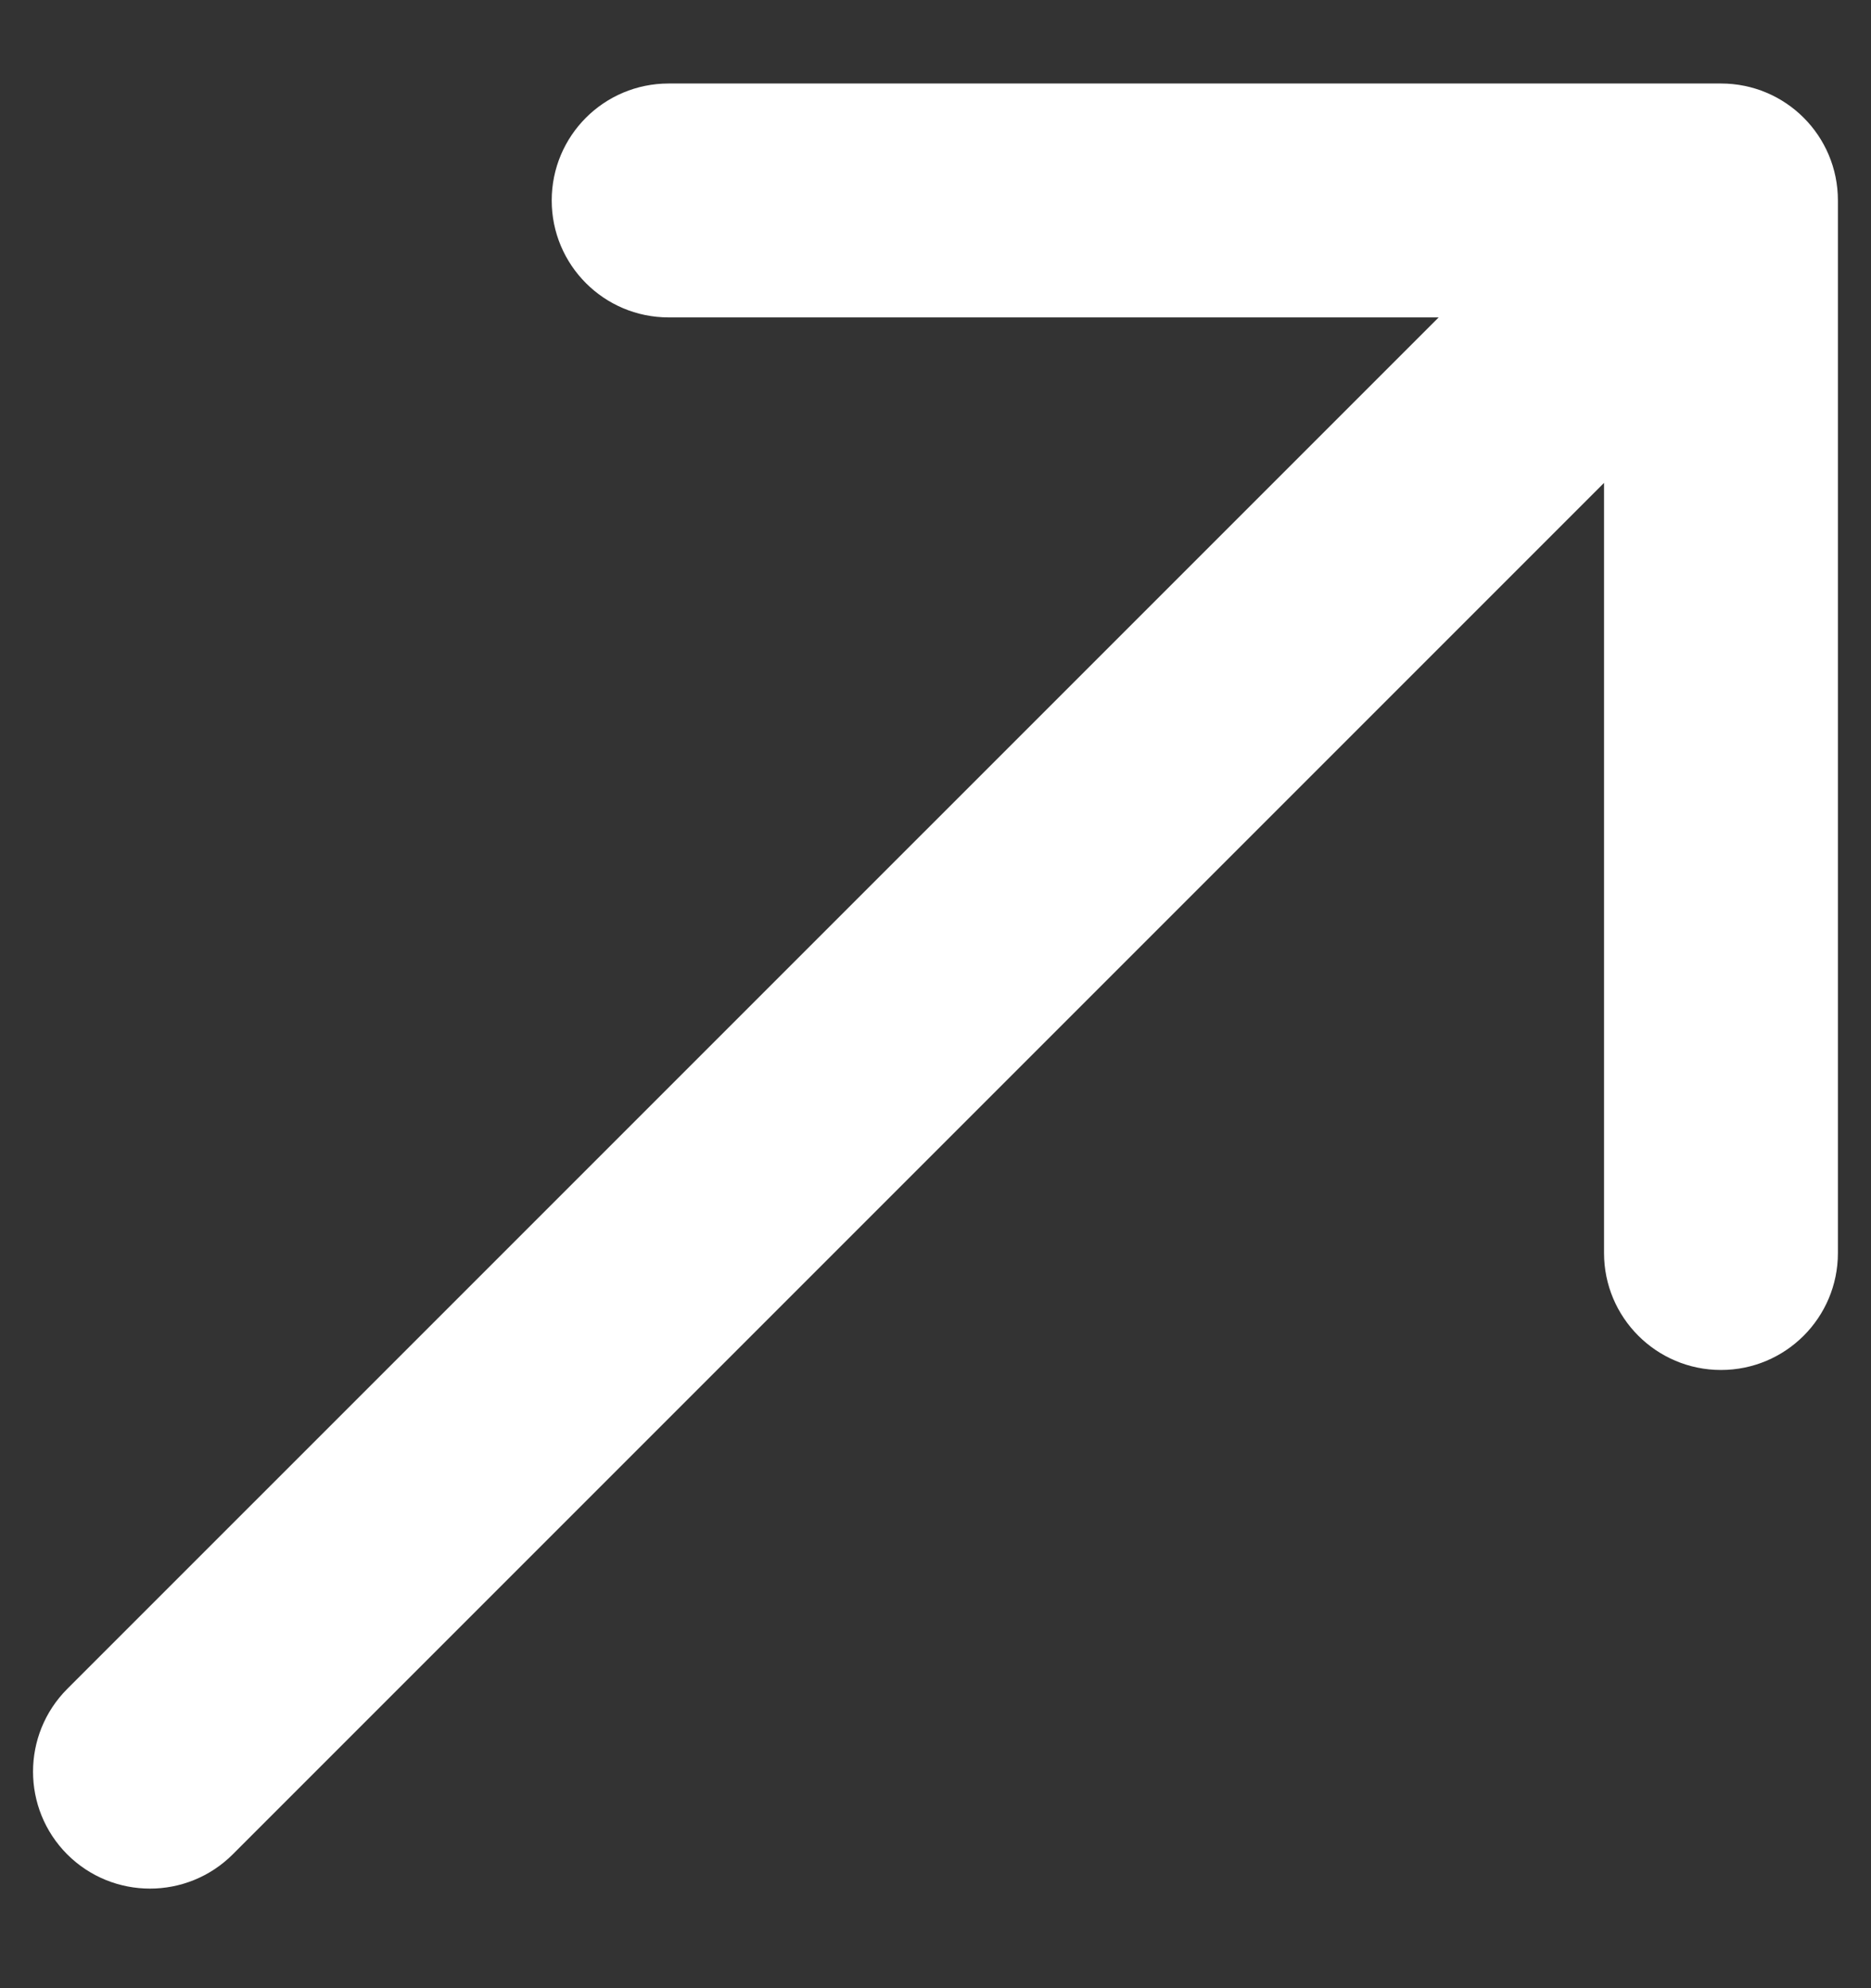 <?xml version="1.0" encoding="UTF-8"?> <svg xmlns="http://www.w3.org/2000/svg" width="16" height="17" viewBox="0 0 16 17" fill="none"><rect x="0" y="0" width="16" height="17" fill="#333333" stroke="none"/> <path d="M15.717 1.714C15.717 1.161 15.27 0.714 14.717 0.714L5.718 0.714C5.165 0.714 4.718 1.161 4.718 1.714C4.718 2.266 5.165 2.714 5.718 2.714L13.717 2.714L13.717 10.714C13.717 11.266 14.165 11.714 14.717 11.714C15.27 11.714 15.717 11.266 15.717 10.714L15.717 1.714ZM0.575 14.441C0.185 14.832 0.185 15.465 0.575 15.856C0.966 16.246 1.599 16.246 1.99 15.856L0.575 14.441ZM14.01 1.007L0.575 14.441L1.99 15.856L15.425 2.421L14.01 1.007Z" fill="white"></path> </svg> 